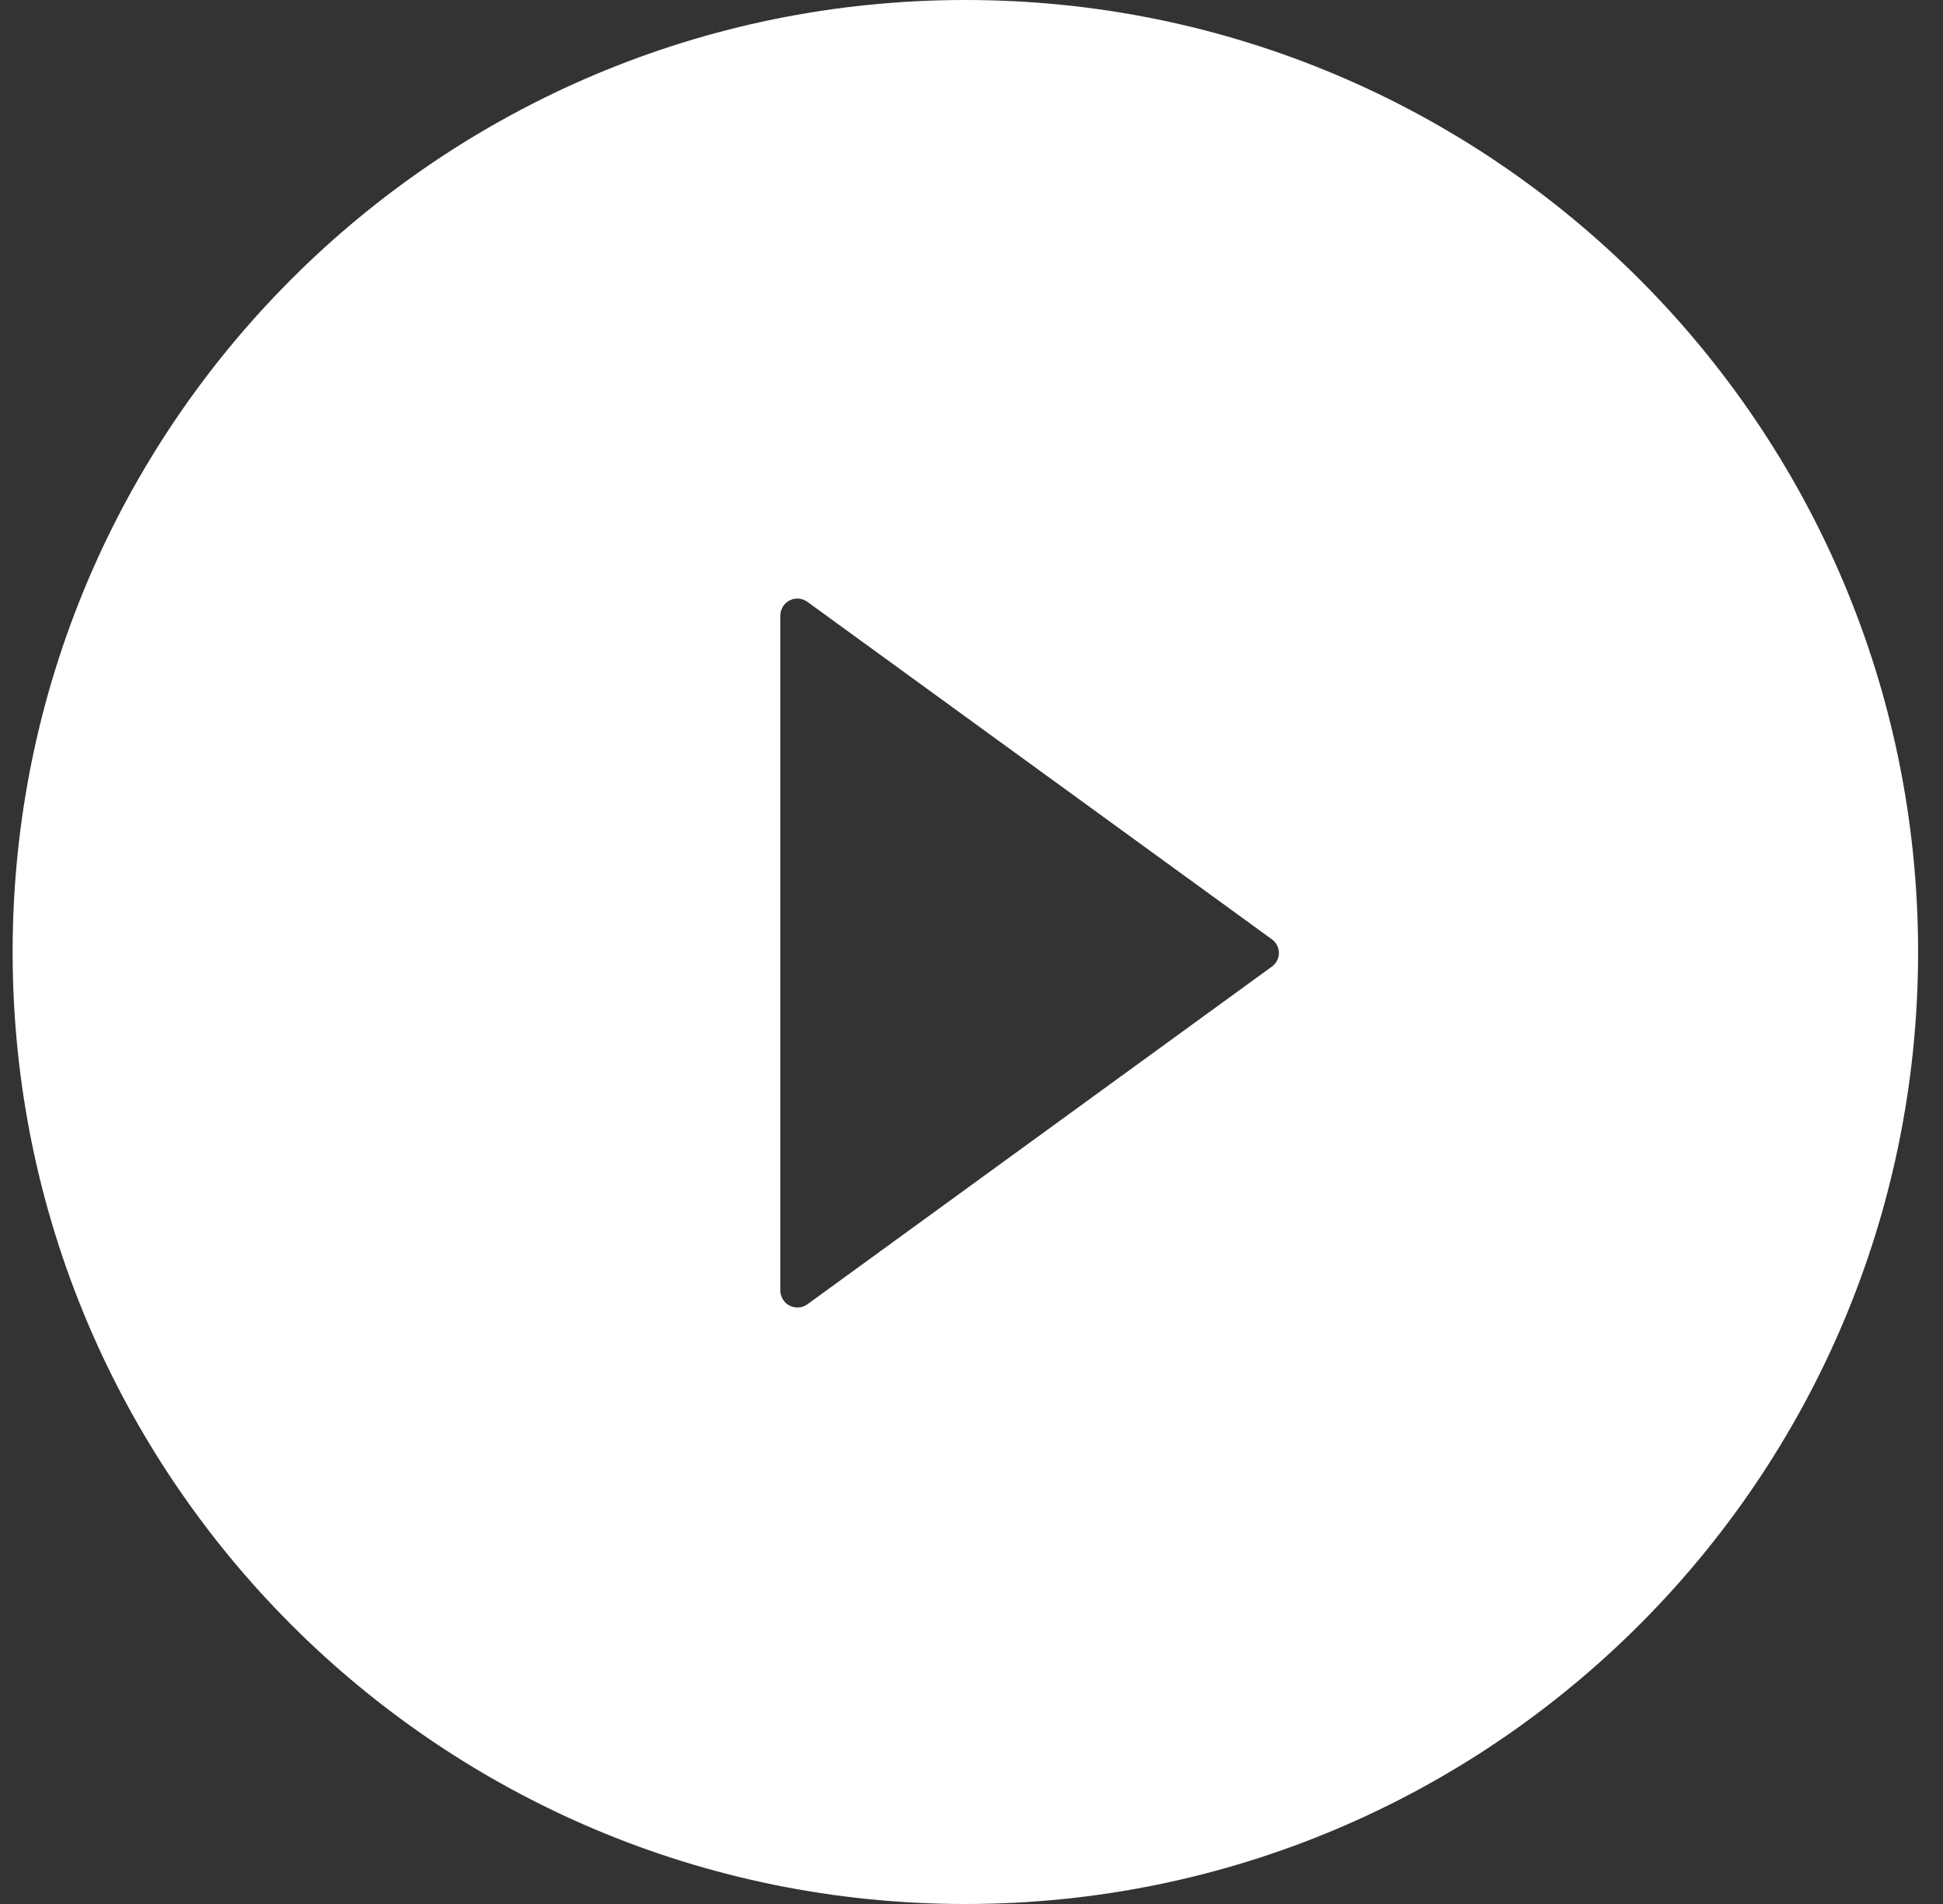<svg width="50" height="49" viewBox="0 0 50 49" fill="none" xmlns="http://www.w3.org/2000/svg">
<rect x="0" y="0" width="50" height="49" fill="#333333" stroke="none"/>
<path d="M24.842 0C11.303 0 0.325 10.97 0.325 24.5C0.325 38.03 11.303 49 24.842 49C38.381 49 49.359 38.03 49.359 24.5C49.359 10.97 38.381 0 24.842 0ZM32.728 24.877L20.776 33.567C20.711 33.614 20.633 33.642 20.553 33.648C20.473 33.654 20.392 33.638 20.32 33.601C20.248 33.565 20.188 33.509 20.146 33.44C20.104 33.371 20.081 33.292 20.081 33.212V15.843C20.081 15.762 20.103 15.683 20.145 15.614C20.187 15.545 20.247 15.489 20.32 15.452C20.391 15.415 20.472 15.399 20.553 15.405C20.633 15.412 20.711 15.44 20.776 15.488L32.728 24.172C32.785 24.212 32.831 24.265 32.862 24.326C32.894 24.387 32.911 24.456 32.911 24.525C32.911 24.594 32.894 24.662 32.862 24.723C32.831 24.785 32.785 24.837 32.728 24.877V24.877Z" fill="white"/>
</svg>
